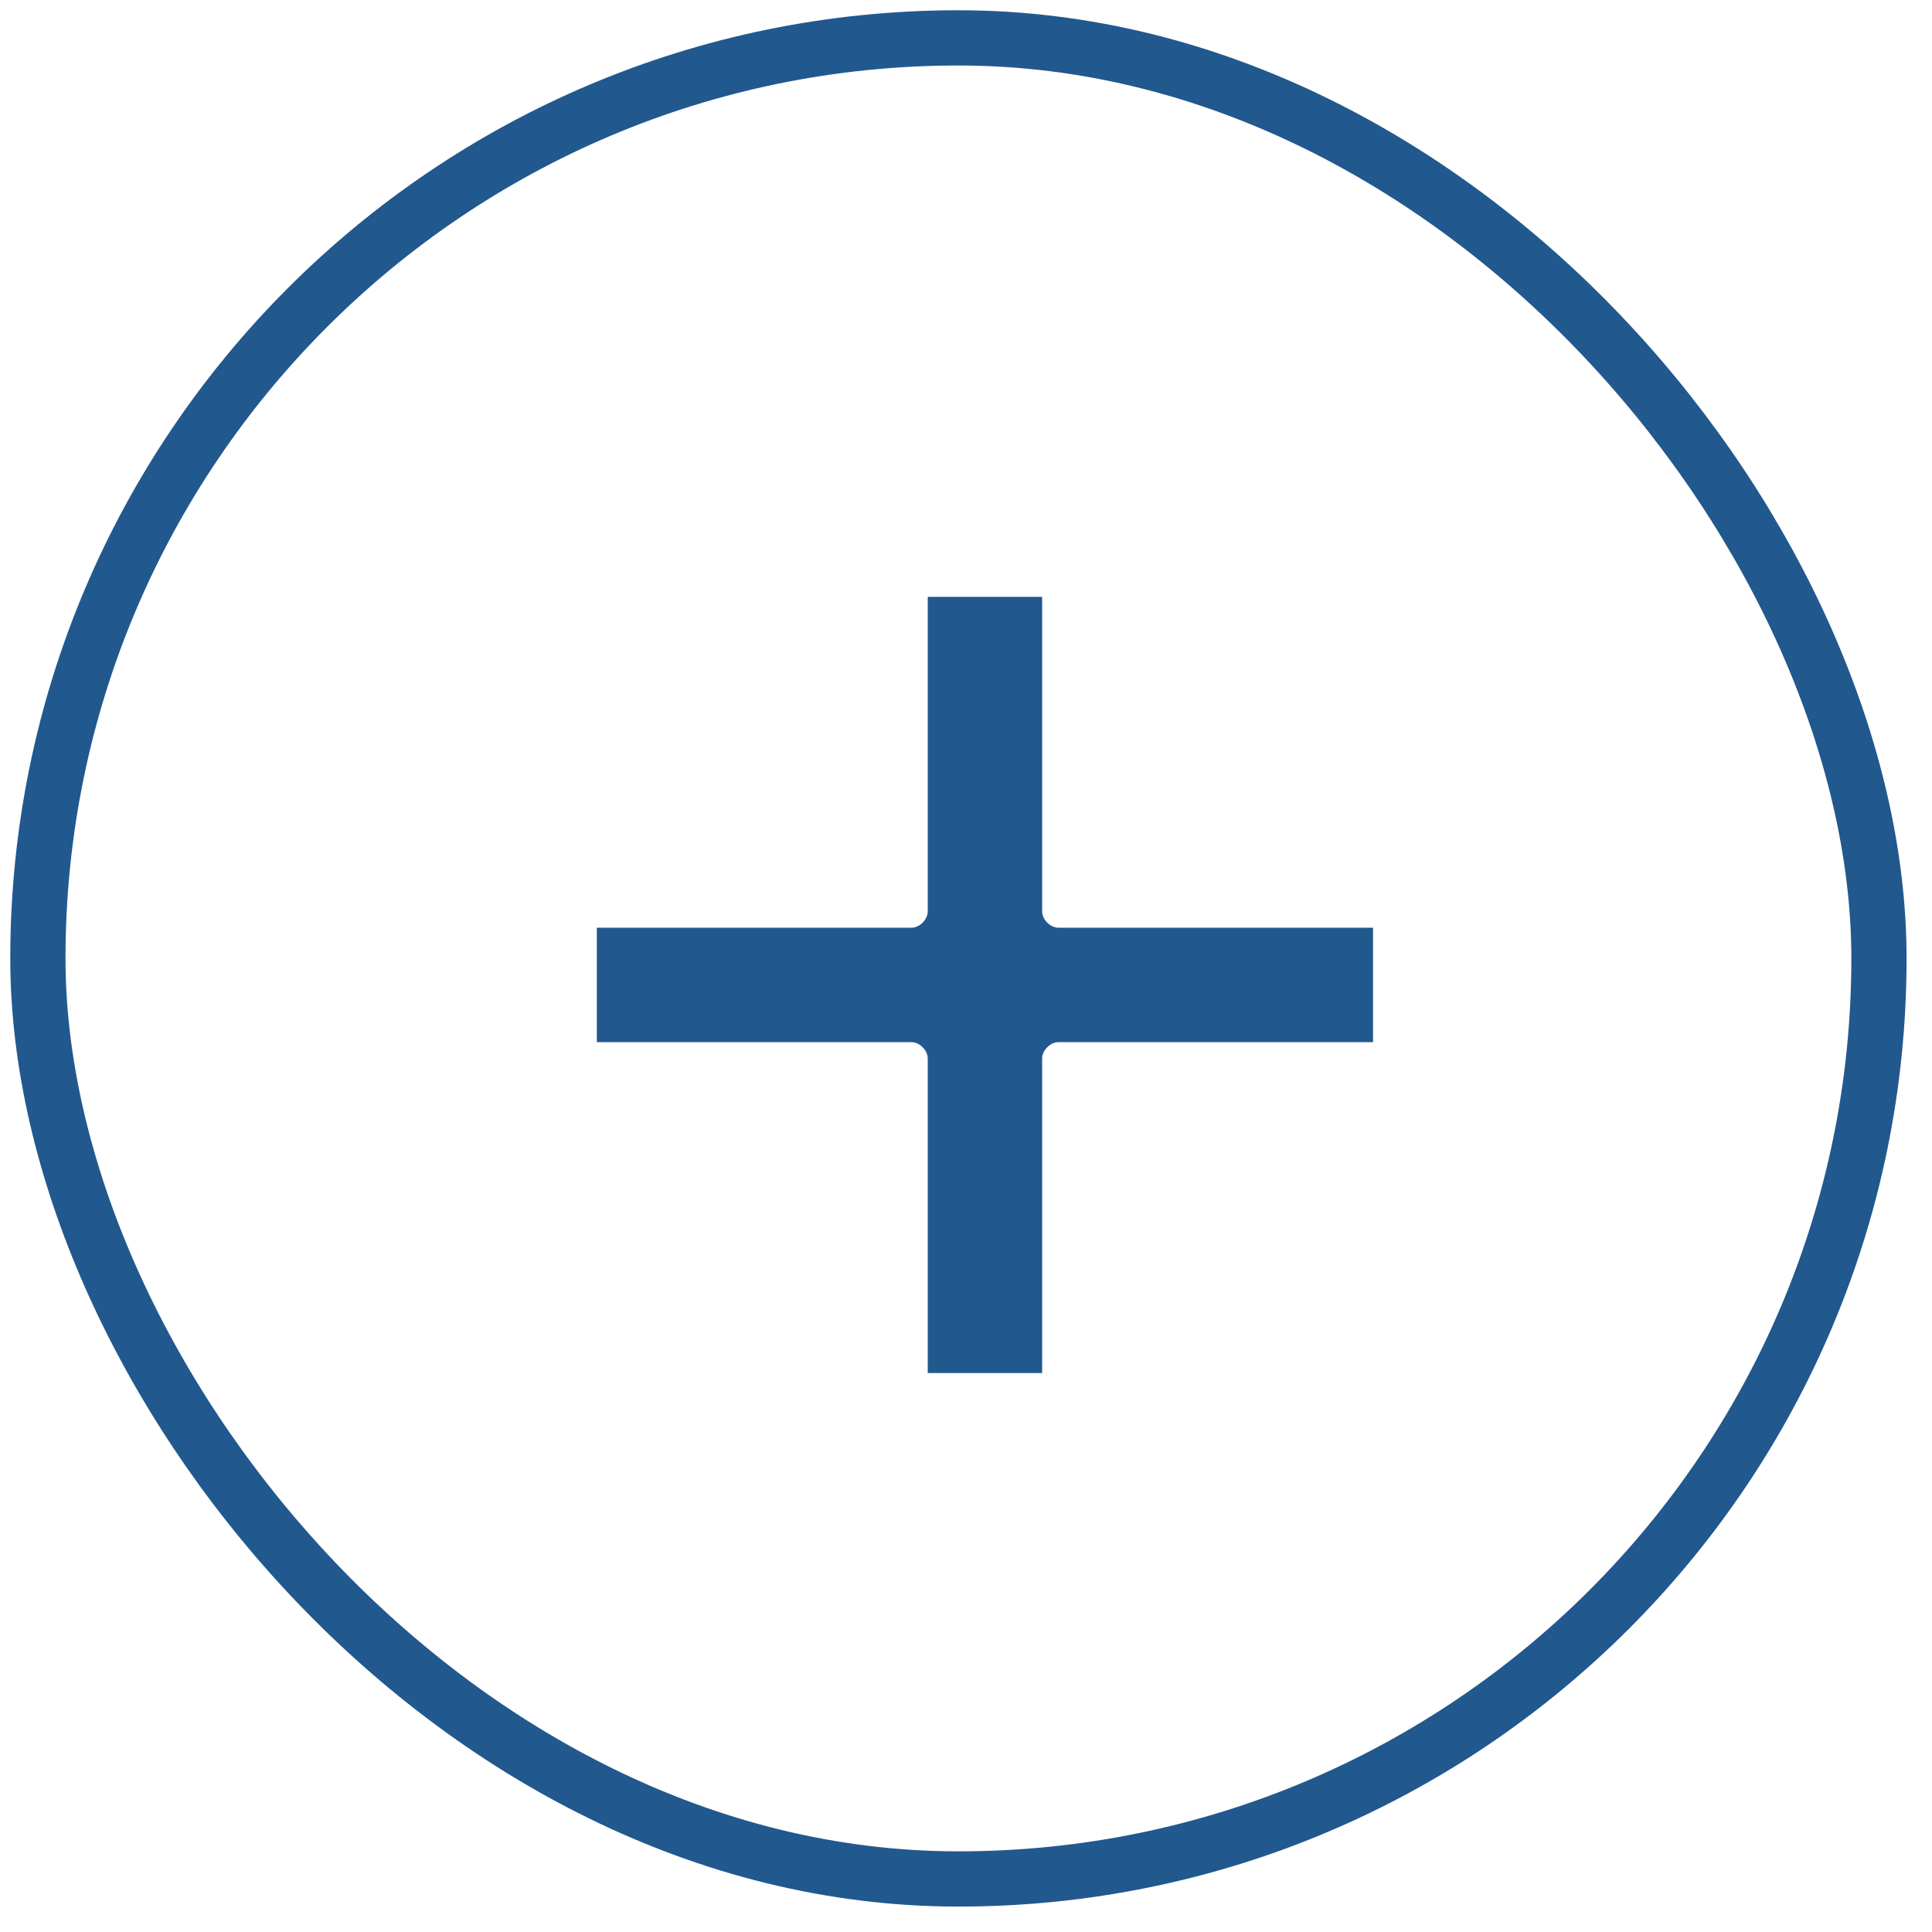<?xml version="1.0" encoding="UTF-8"?>
<svg width="51px" height="51px" viewBox="0 0 51 51" version="1.1" xmlns="http://www.w3.org/2000/svg" xmlns:xlink="http://www.w3.org/1999/xlink">
    <title>icon5 3</title>
    <g id="1-HOMEPAGE" stroke="none" stroke-width="1" fill="none" fill-rule="evenodd">
        <g id="1--HOMEPAGE" transform="translate(-315, -5234)">
            <g id="ACTIVITES" transform="translate(0, 4713)">
                <g id="BLOC" transform="translate(100, 143)">
                    <g id="LANGUES" transform="translate(0, 43)">
                        <g id="5" transform="translate(167, 316)">
                            <g id="icon5" transform="translate(49, 20)">
                                <rect id="Rectangle" stroke="#21588E" stroke-width="1.458" x="0" y="0" width="48.6" height="48.6" rx="24.3"></rect>
                                <path d="M26.941,26.51 L35.245,26.51 L35.245,23.49 L26.941,23.49 C26.725,23.49 26.51,23.275 26.51,23.059 L26.51,14.755 L23.49,14.755 L23.49,23.059 C23.49,23.275 23.275,23.49 23.059,23.49 L14.755,23.49 L14.755,26.51 L23.059,26.51 C23.275,26.51 23.49,26.725 23.49,26.941 L23.49,35.245 L26.51,35.245 L26.51,26.941 C26.51,26.725 26.725,26.51 26.941,26.51 Z" id="plus" fill="#21588E" fill-rule="nonzero"></path>
                            </g>
                        </g>
                    </g>
                </g>
            </g>
        </g>
    </g>
</svg>